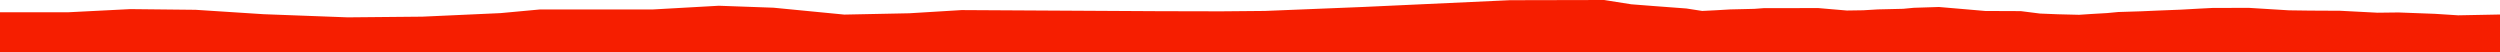 <?xml version="1.0" encoding="iso-8859-1"?>
<!DOCTYPE svg PUBLIC "-//W3C//DTD SVG 1.0//EN"
"http://www.w3.org/TR/2001/
REC-SVG-20010904/DTD/svg10.dtd">

<svg viewBox="0 0 50448.148 1052.165" preserveAspectRatio="none" xmlns="http://www.w3.org/2000/svg" xmlns:xlink="http://www.w3.org/1999/xlink">
  <polygon points="0,1052.165 0,248.095  1365.349,248.095 2629.231,183.883 3946.544,197.858 5319.99,286.632 7017.591,350.122 8521.024,336.204 10100.959,264.611 10900.468,190.473 12314.784,190.449 13172.704,190.917 14505.204,116.07 15608.887,155.524 17037.302,294.402 18350.933,267.667 19404.577,203.482 23396.542,225.871 24642.427,228.569 25522.9,220.746 27505.693,140.607 30467.327,4.02 32370.287,0 32917.935,86.656 33382.046,122.7 34030.001,171.232 34349.029,220.767 34630.013,206.779 34915.018,189.99 35399.888,178.695 35591.686,164.388 36144.306,163.972 36684.879,162.382 37268.745,212.315 37598.943,207.338 37898.565,189.487 38403.879,177.715 38619.924,157.099 39125.918,141.133 39660.534,186.774 40061.084,221.467 40778.738,224.394 41164.948,273.472 41525.817,287.925 41954.954,298.585 42202.25,282.012 42520.279,263.664 42744.775,242.349 43207.713,227.979 43534.424,213.57 44010.199,194.707 44367.637,174.638 44646.596,160.403 45378.724,158.503 46189.92,208.402 46610.199,214.042 47218.655,217.156 47976.243,256.4 48399.876,251.386 49135.15,278.995 49603.663,309.062 50448.148,292.75  50448.148,1052.165" style="fill:#f61e00;stroke-width:1" />
</svg>